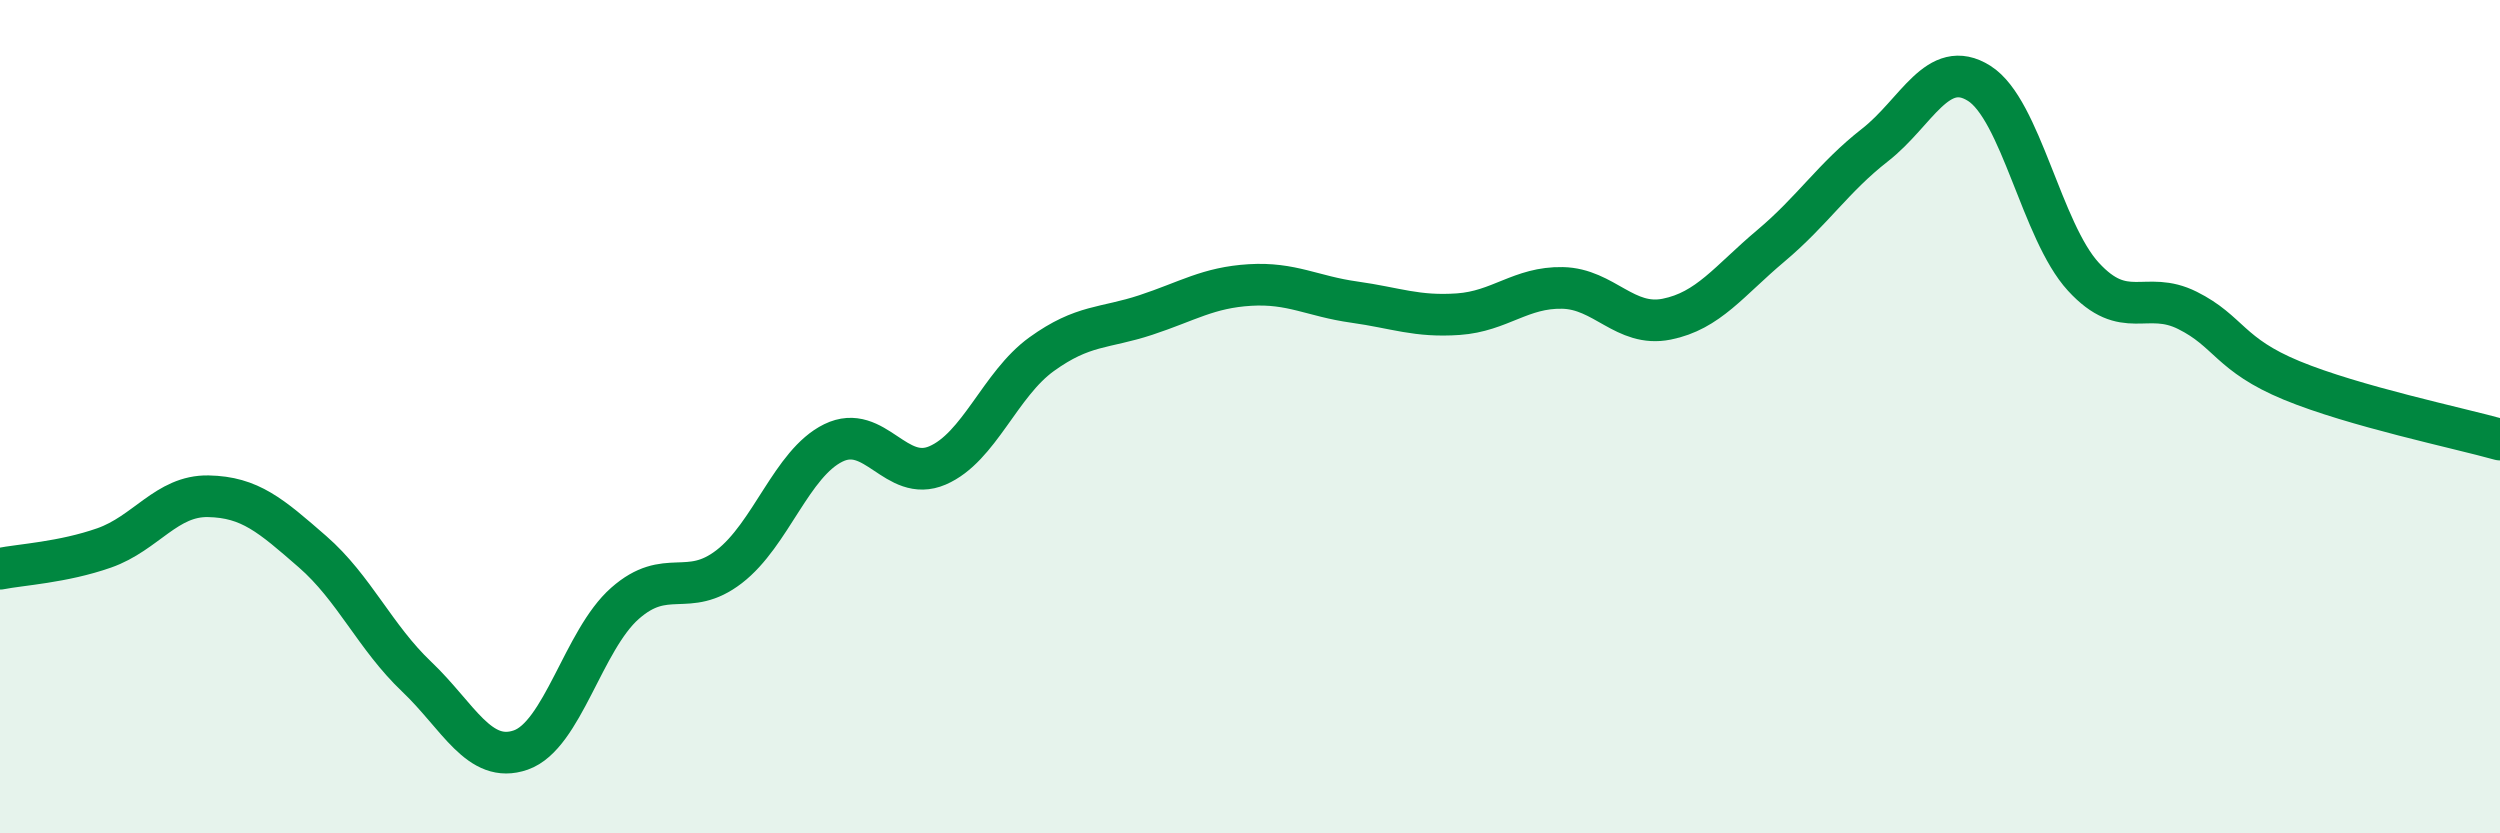 
    <svg width="60" height="20" viewBox="0 0 60 20" xmlns="http://www.w3.org/2000/svg">
      <path
        d="M 0,13.65 C 0.5,13.55 1.5,13.5 2.5,13.15 C 3.5,12.8 4,11.89 5,11.91 C 6,11.93 6.5,12.37 7.5,13.24 C 8.5,14.11 9,15.29 10,16.24 C 11,17.19 11.5,18.35 12.5,18 C 13.5,17.65 14,15.36 15,14.48 C 16,13.6 16.5,14.37 17.5,13.6 C 18.5,12.83 19,11.12 20,10.63 C 21,10.14 21.5,11.6 22.5,11.17 C 23.5,10.74 24,9.22 25,8.5 C 26,7.78 26.5,7.89 27.5,7.56 C 28.5,7.23 29,6.9 30,6.84 C 31,6.78 31.5,7.11 32.5,7.25 C 33.5,7.39 34,7.61 35,7.54 C 36,7.47 36.5,6.89 37.5,6.91 C 38.5,6.93 39,7.86 40,7.66 C 41,7.46 41.5,6.74 42.5,5.9 C 43.5,5.06 44,4.26 45,3.48 C 46,2.7 46.5,1.37 47.5,2 C 48.5,2.63 49,5.55 50,6.64 C 51,7.73 51.5,6.95 52.5,7.45 C 53.5,7.95 53.5,8.51 55,9.13 C 56.5,9.75 59,10.27 60,10.55L60 20L0 20Z"
        fill="#008740"
        opacity="0.1"
        stroke-linecap="round"
        stroke-linejoin="round"
      />
      <path
        d="M 0,13.65 C 0.5,13.55 1.5,13.5 2.5,13.15 C 3.5,12.8 4,11.89 5,11.91 C 6,11.93 6.5,12.37 7.5,13.24 C 8.5,14.11 9,15.29 10,16.24 C 11,17.19 11.5,18.35 12.5,18 C 13.5,17.65 14,15.36 15,14.48 C 16,13.6 16.5,14.37 17.5,13.6 C 18.5,12.83 19,11.12 20,10.63 C 21,10.14 21.5,11.6 22.5,11.17 C 23.5,10.74 24,9.22 25,8.5 C 26,7.78 26.5,7.89 27.5,7.56 C 28.5,7.23 29,6.9 30,6.84 C 31,6.78 31.5,7.11 32.5,7.25 C 33.5,7.39 34,7.61 35,7.54 C 36,7.47 36.5,6.89 37.5,6.91 C 38.5,6.93 39,7.86 40,7.66 C 41,7.46 41.5,6.74 42.5,5.9 C 43.5,5.06 44,4.26 45,3.48 C 46,2.7 46.5,1.37 47.5,2 C 48.5,2.63 49,5.55 50,6.64 C 51,7.73 51.5,6.95 52.5,7.45 C 53.5,7.95 53.5,8.51 55,9.13 C 56.5,9.75 59,10.27 60,10.55"
        stroke="#008740"
        stroke-width="1"
        fill="none"
        stroke-linecap="round"
        stroke-linejoin="round"
      />
    </svg>
  